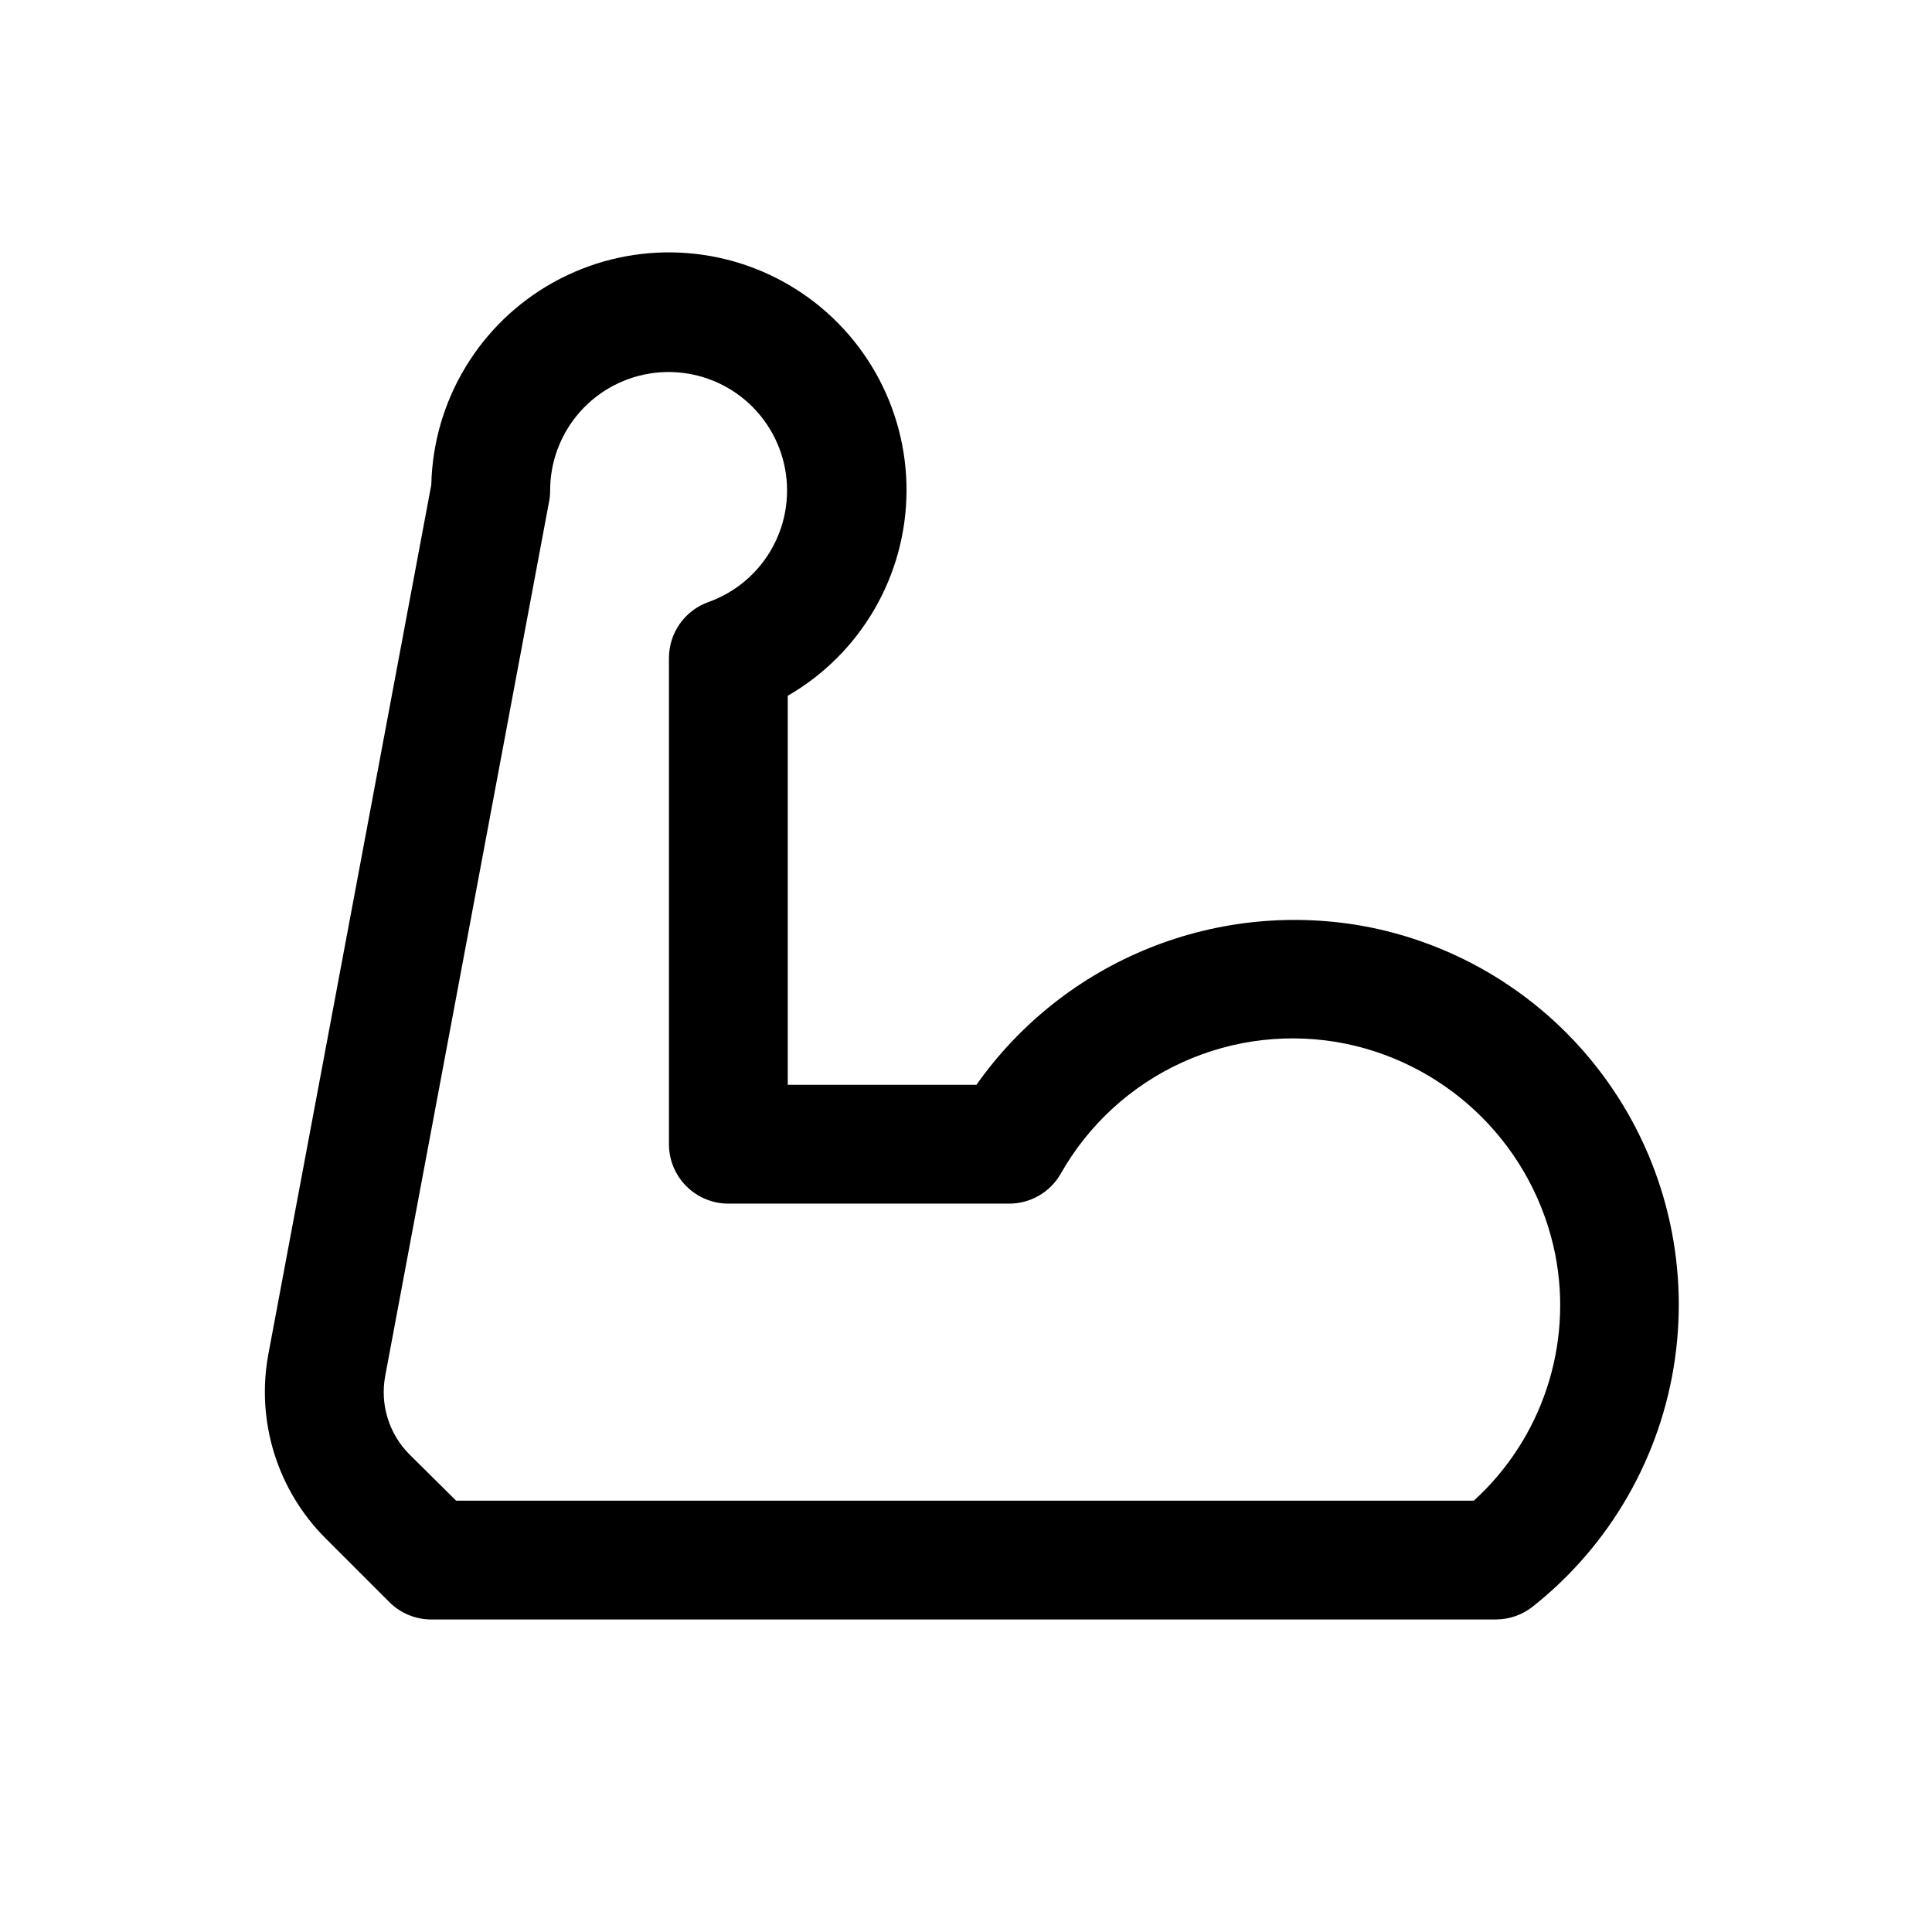 <?xml version="1.0" encoding="UTF-8"?>
<!-- Uploaded to: SVG Repo, www.svgrepo.com, Generator: SVG Repo Mixer Tools -->
<svg fill="#000000" width="800px" height="800px" version="1.1" viewBox="144 144 512 512" xmlns="http://www.w3.org/2000/svg">
 <path d="m540.4 573.18h-282.1c-4.176 0-8.18-1.66-11.129-4.613l-16.895-16.895c-12.805-12.797-18.473-31.09-15.145-48.883l43.168-230.32c0.496-22.367 12.82-42.793 32.379-53.66 19.559-10.863 43.414-10.539 62.664 0.859 19.254 11.398 31.012 32.156 30.895 54.527-0.117 22.375-12.098 43.004-31.473 54.195v103.09h50.004c11.465-16.254 27.383-28.844 45.84-36.258 18.453-7.414 38.66-9.332 58.18-5.527 25.602 5.098 48.273 19.812 63.355 41.121 15.078 21.305 21.422 47.578 17.719 73.418-3.699 25.84-17.164 49.277-37.621 65.492-2.793 2.234-6.262 3.449-9.84 3.449zm-275.52-31.488h269.7c18.117-16.492 26.297-41.254 21.57-65.289-2.754-13.703-9.469-26.297-19.316-36.211-9.848-9.918-22.391-16.723-36.07-19.57-14.641-3.004-29.855-1.281-43.457 4.914-13.598 6.195-24.883 16.547-32.227 29.562-1.383 2.398-3.375 4.391-5.777 5.773-2.398 1.379-5.117 2.106-7.887 2.102h-74.391c-4.176 0-8.18-1.66-11.133-4.613s-4.613-6.957-4.613-11.133v-128.85c0-3.25 1.008-6.422 2.883-9.078s4.523-4.664 7.59-5.754c7.258-2.594 13.309-7.769 17-14.539 3.688-6.766 4.758-14.656 3.004-22.164-1.754-7.508-6.207-14.105-12.512-18.539-6.305-4.434-14.023-6.394-21.68-5.504-7.66 0.887-14.723 4.566-19.844 10.324-5.121 5.762-7.941 13.207-7.93 20.918 0 0.973-0.094 1.941-0.281 2.894l-43.422 231.69c-1.422 7.586 0.996 15.387 6.453 20.844z"/>
</svg>
